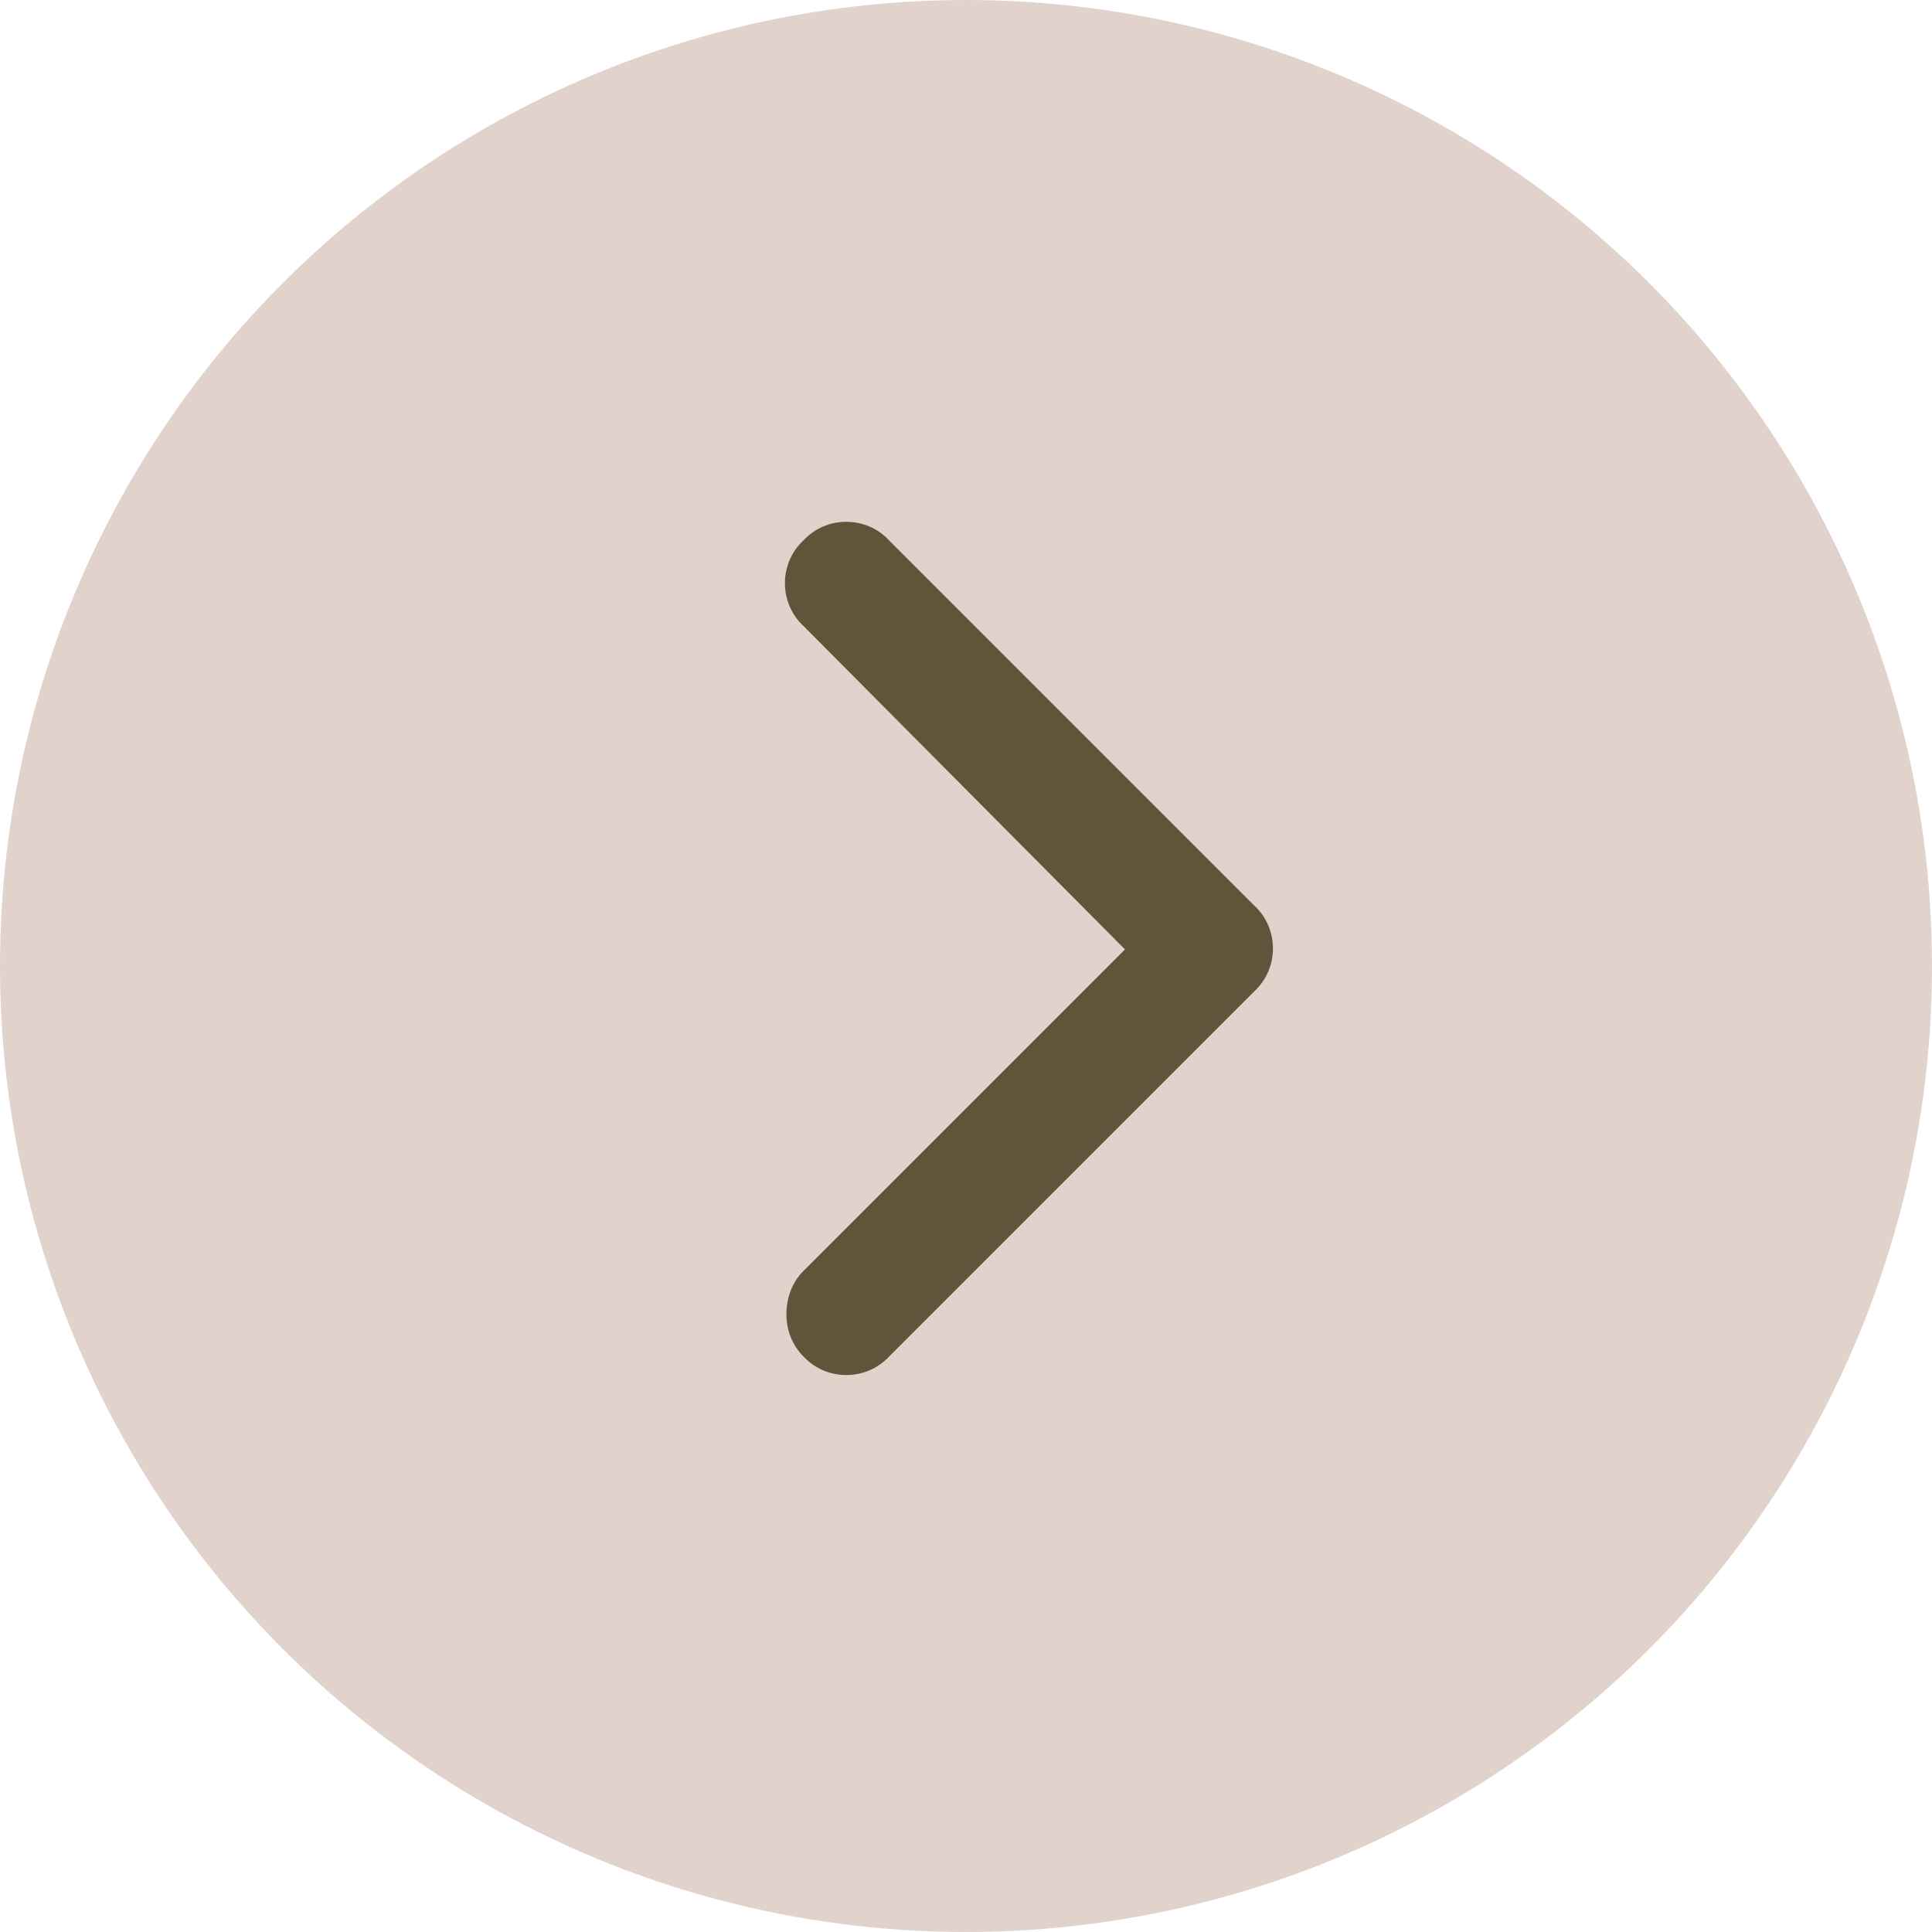 <?xml version="1.0" encoding="UTF-8"?> <svg xmlns="http://www.w3.org/2000/svg" width="24" height="24" viewBox="0 0 24 24" fill="none"><circle cx="12" cy="12" r="12" fill="#E1D3CB"></circle><path d="M9.769 16.331C9.769 16.119 9.84 15.93 9.981 15.788L13.975 11.794L9.981 7.776C9.674 7.493 9.674 6.996 9.981 6.713C10.265 6.405 10.761 6.405 11.045 6.713L15.582 11.25C15.89 11.534 15.89 12.03 15.582 12.314L11.045 16.851C10.761 17.158 10.265 17.158 9.981 16.851C9.84 16.709 9.769 16.52 9.769 16.331Z" fill="#62543B"></path></svg> 